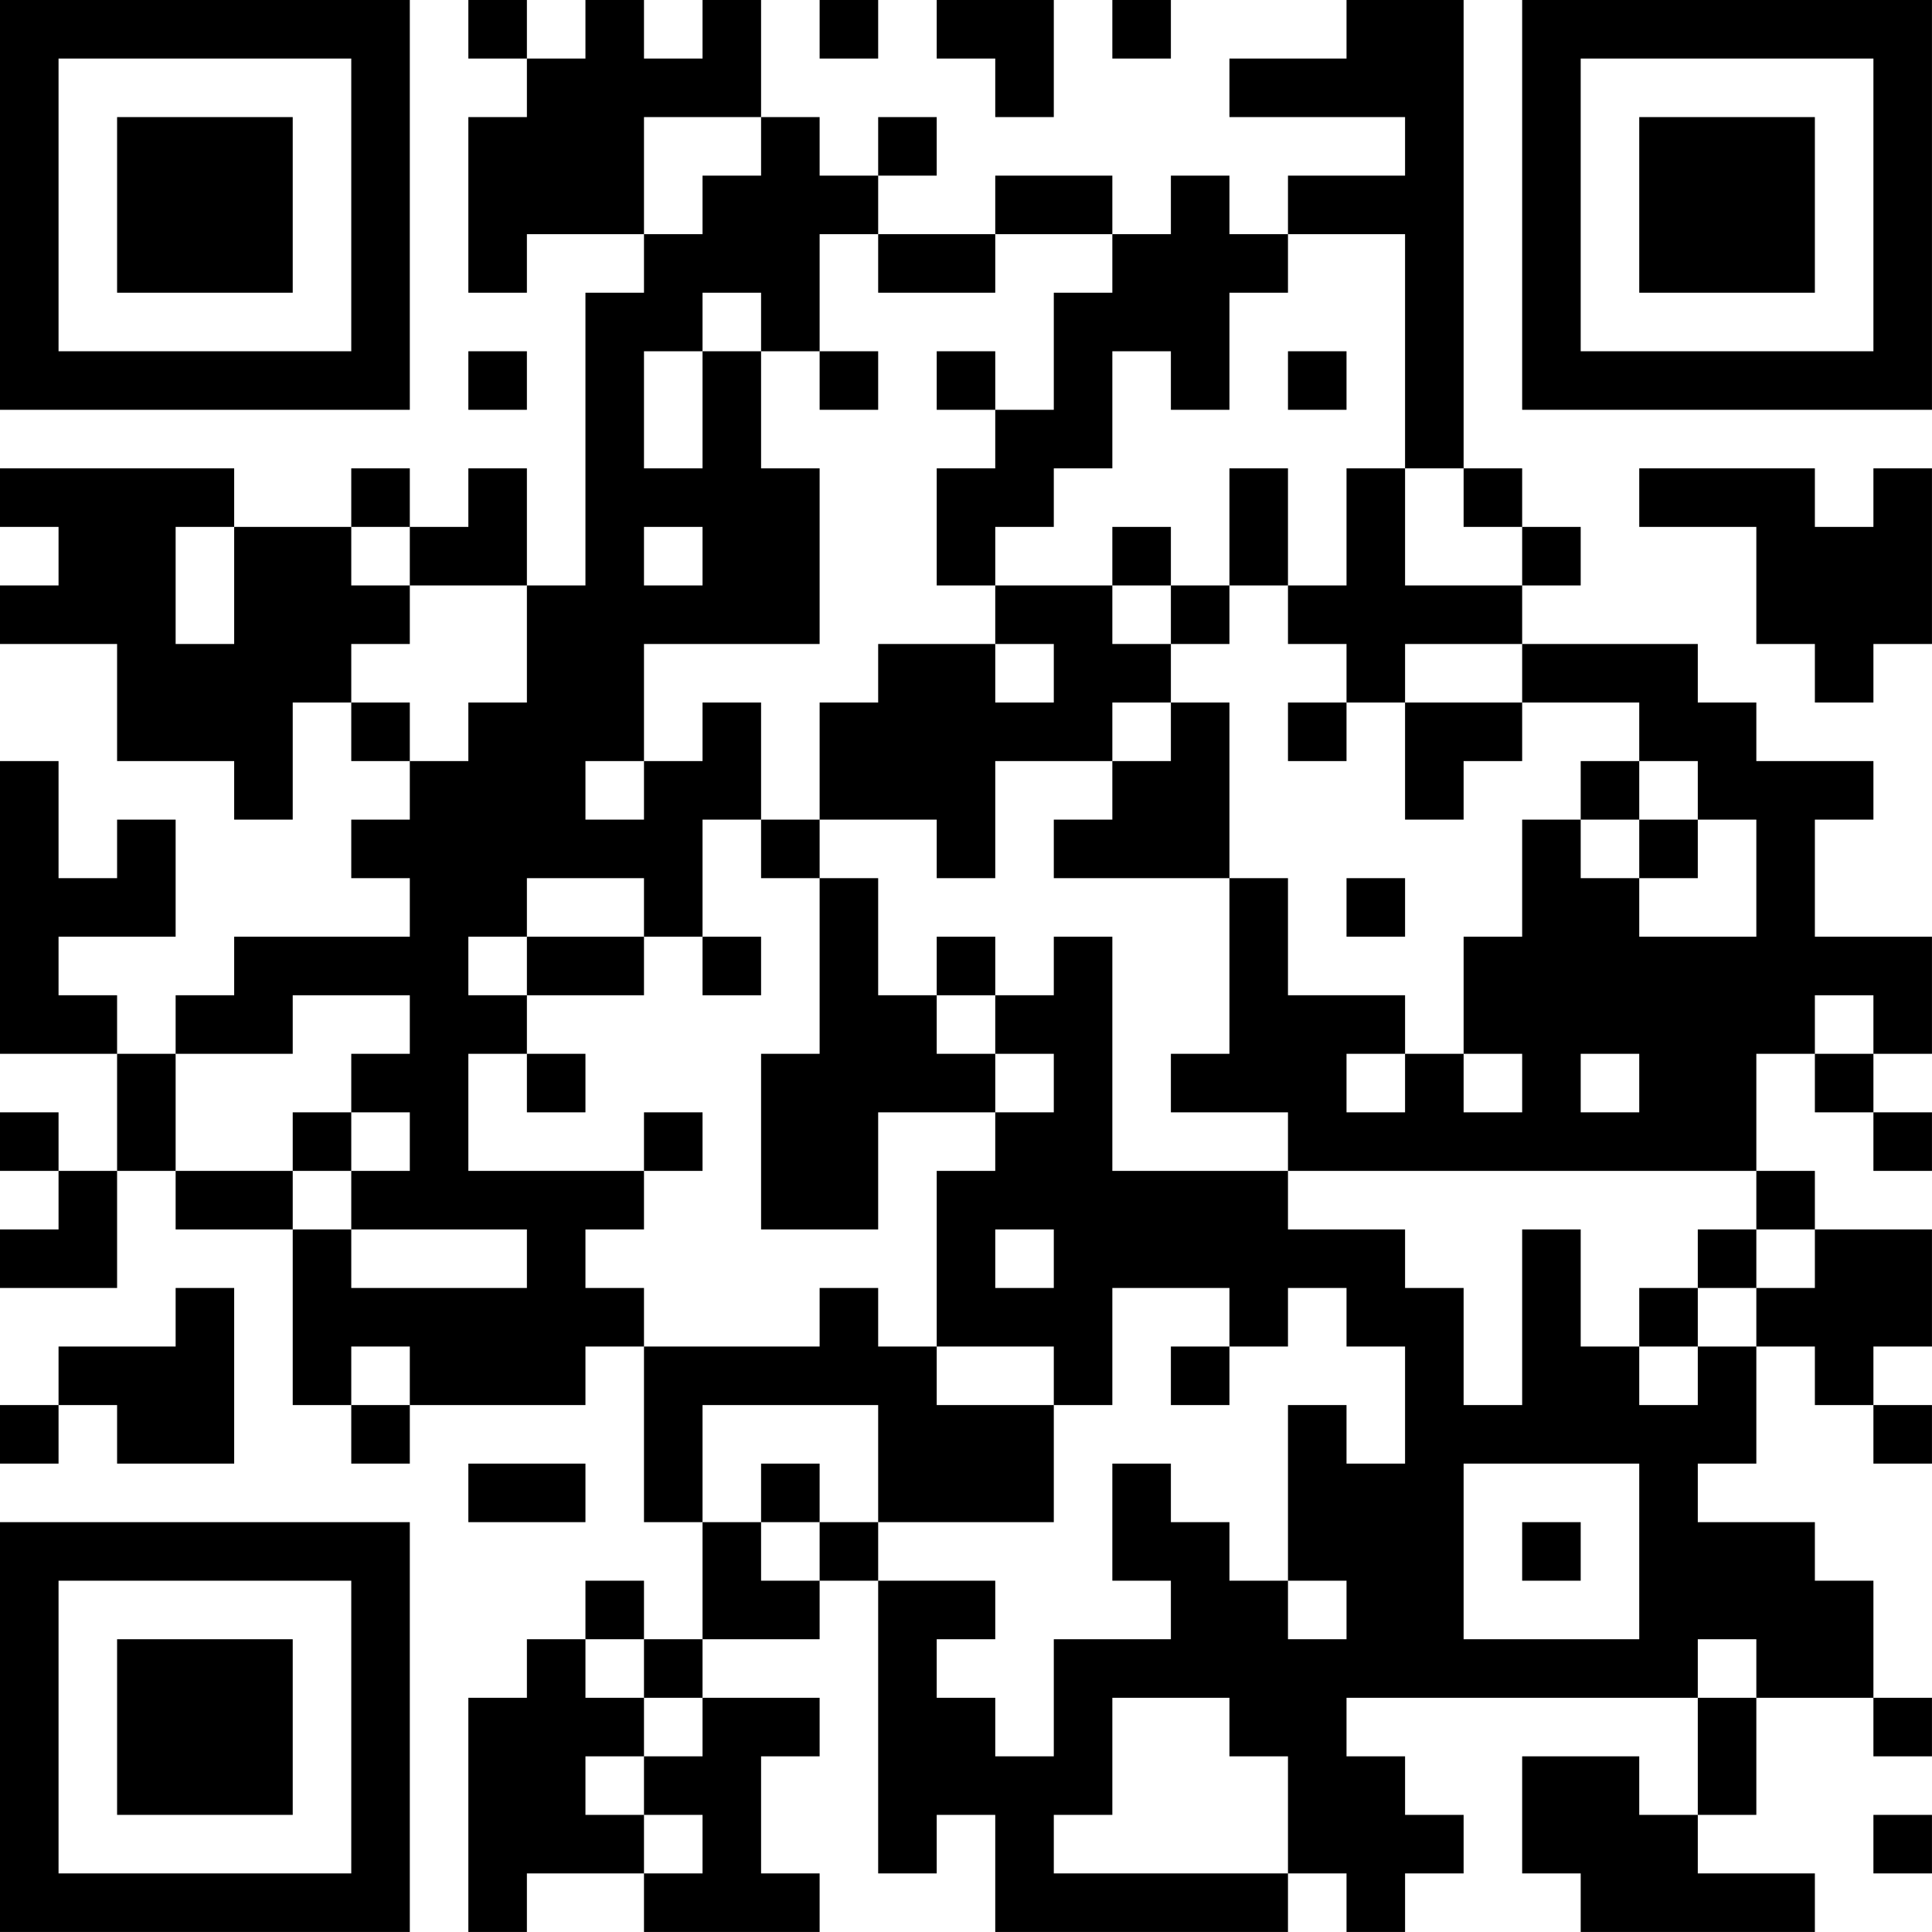 <?xml version="1.0" encoding="UTF-8"?>
<svg xmlns="http://www.w3.org/2000/svg" version="1.1" width="400" height="400" viewBox="0 0 400 400"><rect x="0" y="0" width="400" height="400" fill="#ffffff"/><g transform="scale(12.121)"><g transform="translate(0,0)"><path fill-rule="evenodd" d="M8 0L8 1L9 1L9 2L8 2L8 5L9 5L9 4L11 4L11 5L10 5L10 10L9 10L9 8L8 8L8 9L7 9L7 8L6 8L6 9L4 9L4 8L0 8L0 9L1 9L1 10L0 10L0 11L2 11L2 13L4 13L4 14L5 14L5 12L6 12L6 13L7 13L7 14L6 14L6 15L7 15L7 16L4 16L4 17L3 17L3 18L2 18L2 17L1 17L1 16L3 16L3 14L2 14L2 15L1 15L1 13L0 13L0 18L2 18L2 20L1 20L1 19L0 19L0 20L1 20L1 21L0 21L0 22L2 22L2 20L3 20L3 21L5 21L5 24L6 24L6 25L7 25L7 24L10 24L10 23L11 23L11 26L12 26L12 28L11 28L11 27L10 27L10 28L9 28L9 29L8 29L8 33L9 33L9 32L11 32L11 33L14 33L14 32L13 32L13 30L14 30L14 29L12 29L12 28L14 28L14 27L15 27L15 32L16 32L16 31L17 31L17 33L22 33L22 32L23 32L23 33L24 33L24 32L25 32L25 31L24 31L24 30L23 30L23 29L29 29L29 31L28 31L28 30L26 30L26 32L27 32L27 33L31 33L31 32L29 32L29 31L30 31L30 29L32 29L32 30L33 30L33 29L32 29L32 27L31 27L31 26L29 26L29 25L30 25L30 23L31 23L31 24L32 24L32 25L33 25L33 24L32 24L32 23L33 23L33 21L31 21L31 20L30 20L30 18L31 18L31 19L32 19L32 20L33 20L33 19L32 19L32 18L33 18L33 16L31 16L31 14L32 14L32 13L30 13L30 12L29 12L29 11L26 11L26 10L27 10L27 9L26 9L26 8L25 8L25 0L23 0L23 1L21 1L21 2L24 2L24 3L22 3L22 4L21 4L21 3L20 3L20 4L19 4L19 3L17 3L17 4L15 4L15 3L16 3L16 2L15 2L15 3L14 3L14 2L13 2L13 0L12 0L12 1L11 1L11 0L10 0L10 1L9 1L9 0ZM14 0L14 1L15 1L15 0ZM16 0L16 1L17 1L17 2L18 2L18 0ZM19 0L19 1L20 1L20 0ZM11 2L11 4L12 4L12 3L13 3L13 2ZM14 4L14 6L13 6L13 5L12 5L12 6L11 6L11 8L12 8L12 6L13 6L13 8L14 8L14 11L11 11L11 13L10 13L10 14L11 14L11 13L12 13L12 12L13 12L13 14L12 14L12 16L11 16L11 15L9 15L9 16L8 16L8 17L9 17L9 18L8 18L8 20L11 20L11 21L10 21L10 22L11 22L11 23L14 23L14 22L15 22L15 23L16 23L16 24L18 24L18 26L15 26L15 24L12 24L12 26L13 26L13 27L14 27L14 26L15 26L15 27L17 27L17 28L16 28L16 29L17 29L17 30L18 30L18 28L20 28L20 27L19 27L19 25L20 25L20 26L21 26L21 27L22 27L22 28L23 28L23 27L22 27L22 24L23 24L23 25L24 25L24 23L23 23L23 22L22 22L22 23L21 23L21 22L19 22L19 24L18 24L18 23L16 23L16 20L17 20L17 19L18 19L18 18L17 18L17 17L18 17L18 16L19 16L19 20L22 20L22 21L24 21L24 22L25 22L25 24L26 24L26 21L27 21L27 23L28 23L28 24L29 24L29 23L30 23L30 22L31 22L31 21L30 21L30 20L22 20L22 19L20 19L20 18L21 18L21 15L22 15L22 17L24 17L24 18L23 18L23 19L24 19L24 18L25 18L25 19L26 19L26 18L25 18L25 16L26 16L26 14L27 14L27 15L28 15L28 16L30 16L30 14L29 14L29 13L28 13L28 12L26 12L26 11L24 11L24 12L23 12L23 11L22 11L22 10L23 10L23 8L24 8L24 10L26 10L26 9L25 9L25 8L24 8L24 4L22 4L22 5L21 5L21 7L20 7L20 6L19 6L19 8L18 8L18 9L17 9L17 10L16 10L16 8L17 8L17 7L18 7L18 5L19 5L19 4L17 4L17 5L15 5L15 4ZM8 6L8 7L9 7L9 6ZM14 6L14 7L15 7L15 6ZM16 6L16 7L17 7L17 6ZM22 6L22 7L23 7L23 6ZM21 8L21 10L20 10L20 9L19 9L19 10L17 10L17 11L15 11L15 12L14 12L14 14L13 14L13 15L14 15L14 18L13 18L13 21L15 21L15 19L17 19L17 18L16 18L16 17L17 17L17 16L16 16L16 17L15 17L15 15L14 15L14 14L16 14L16 15L17 15L17 13L19 13L19 14L18 14L18 15L21 15L21 12L20 12L20 11L21 11L21 10L22 10L22 8ZM28 8L28 9L30 9L30 11L31 11L31 12L32 12L32 11L33 11L33 8L32 8L32 9L31 9L31 8ZM3 9L3 11L4 11L4 9ZM6 9L6 10L7 10L7 11L6 11L6 12L7 12L7 13L8 13L8 12L9 12L9 10L7 10L7 9ZM11 9L11 10L12 10L12 9ZM19 10L19 11L20 11L20 10ZM17 11L17 12L18 12L18 11ZM19 12L19 13L20 13L20 12ZM22 12L22 13L23 13L23 12ZM24 12L24 14L25 14L25 13L26 13L26 12ZM27 13L27 14L28 14L28 15L29 15L29 14L28 14L28 13ZM23 15L23 16L24 16L24 15ZM9 16L9 17L11 17L11 16ZM12 16L12 17L13 17L13 16ZM5 17L5 18L3 18L3 20L5 20L5 21L6 21L6 22L9 22L9 21L6 21L6 20L7 20L7 19L6 19L6 18L7 18L7 17ZM31 17L31 18L32 18L32 17ZM9 18L9 19L10 19L10 18ZM27 18L27 19L28 19L28 18ZM5 19L5 20L6 20L6 19ZM11 19L11 20L12 20L12 19ZM17 21L17 22L18 22L18 21ZM29 21L29 22L28 22L28 23L29 23L29 22L30 22L30 21ZM3 22L3 23L1 23L1 24L0 24L0 25L1 25L1 24L2 24L2 25L4 25L4 22ZM6 23L6 24L7 24L7 23ZM20 23L20 24L21 24L21 23ZM8 25L8 26L10 26L10 25ZM13 25L13 26L14 26L14 25ZM25 25L25 28L28 28L28 25ZM26 26L26 27L27 27L27 26ZM10 28L10 29L11 29L11 30L10 30L10 31L11 31L11 32L12 32L12 31L11 31L11 30L12 30L12 29L11 29L11 28ZM29 28L29 29L30 29L30 28ZM19 29L19 31L18 31L18 32L22 32L22 30L21 30L21 29ZM32 31L32 32L33 32L33 31ZM0 0L0 7L7 7L7 0ZM1 1L1 6L6 6L6 1ZM2 2L2 5L5 5L5 2ZM26 0L26 7L33 7L33 0ZM27 1L27 6L32 6L32 1ZM28 2L28 5L31 5L31 2ZM0 26L0 33L7 33L7 26ZM1 27L1 32L6 32L6 27ZM2 28L2 31L5 31L5 28Z" fill="#000000"/></g></g></svg>

